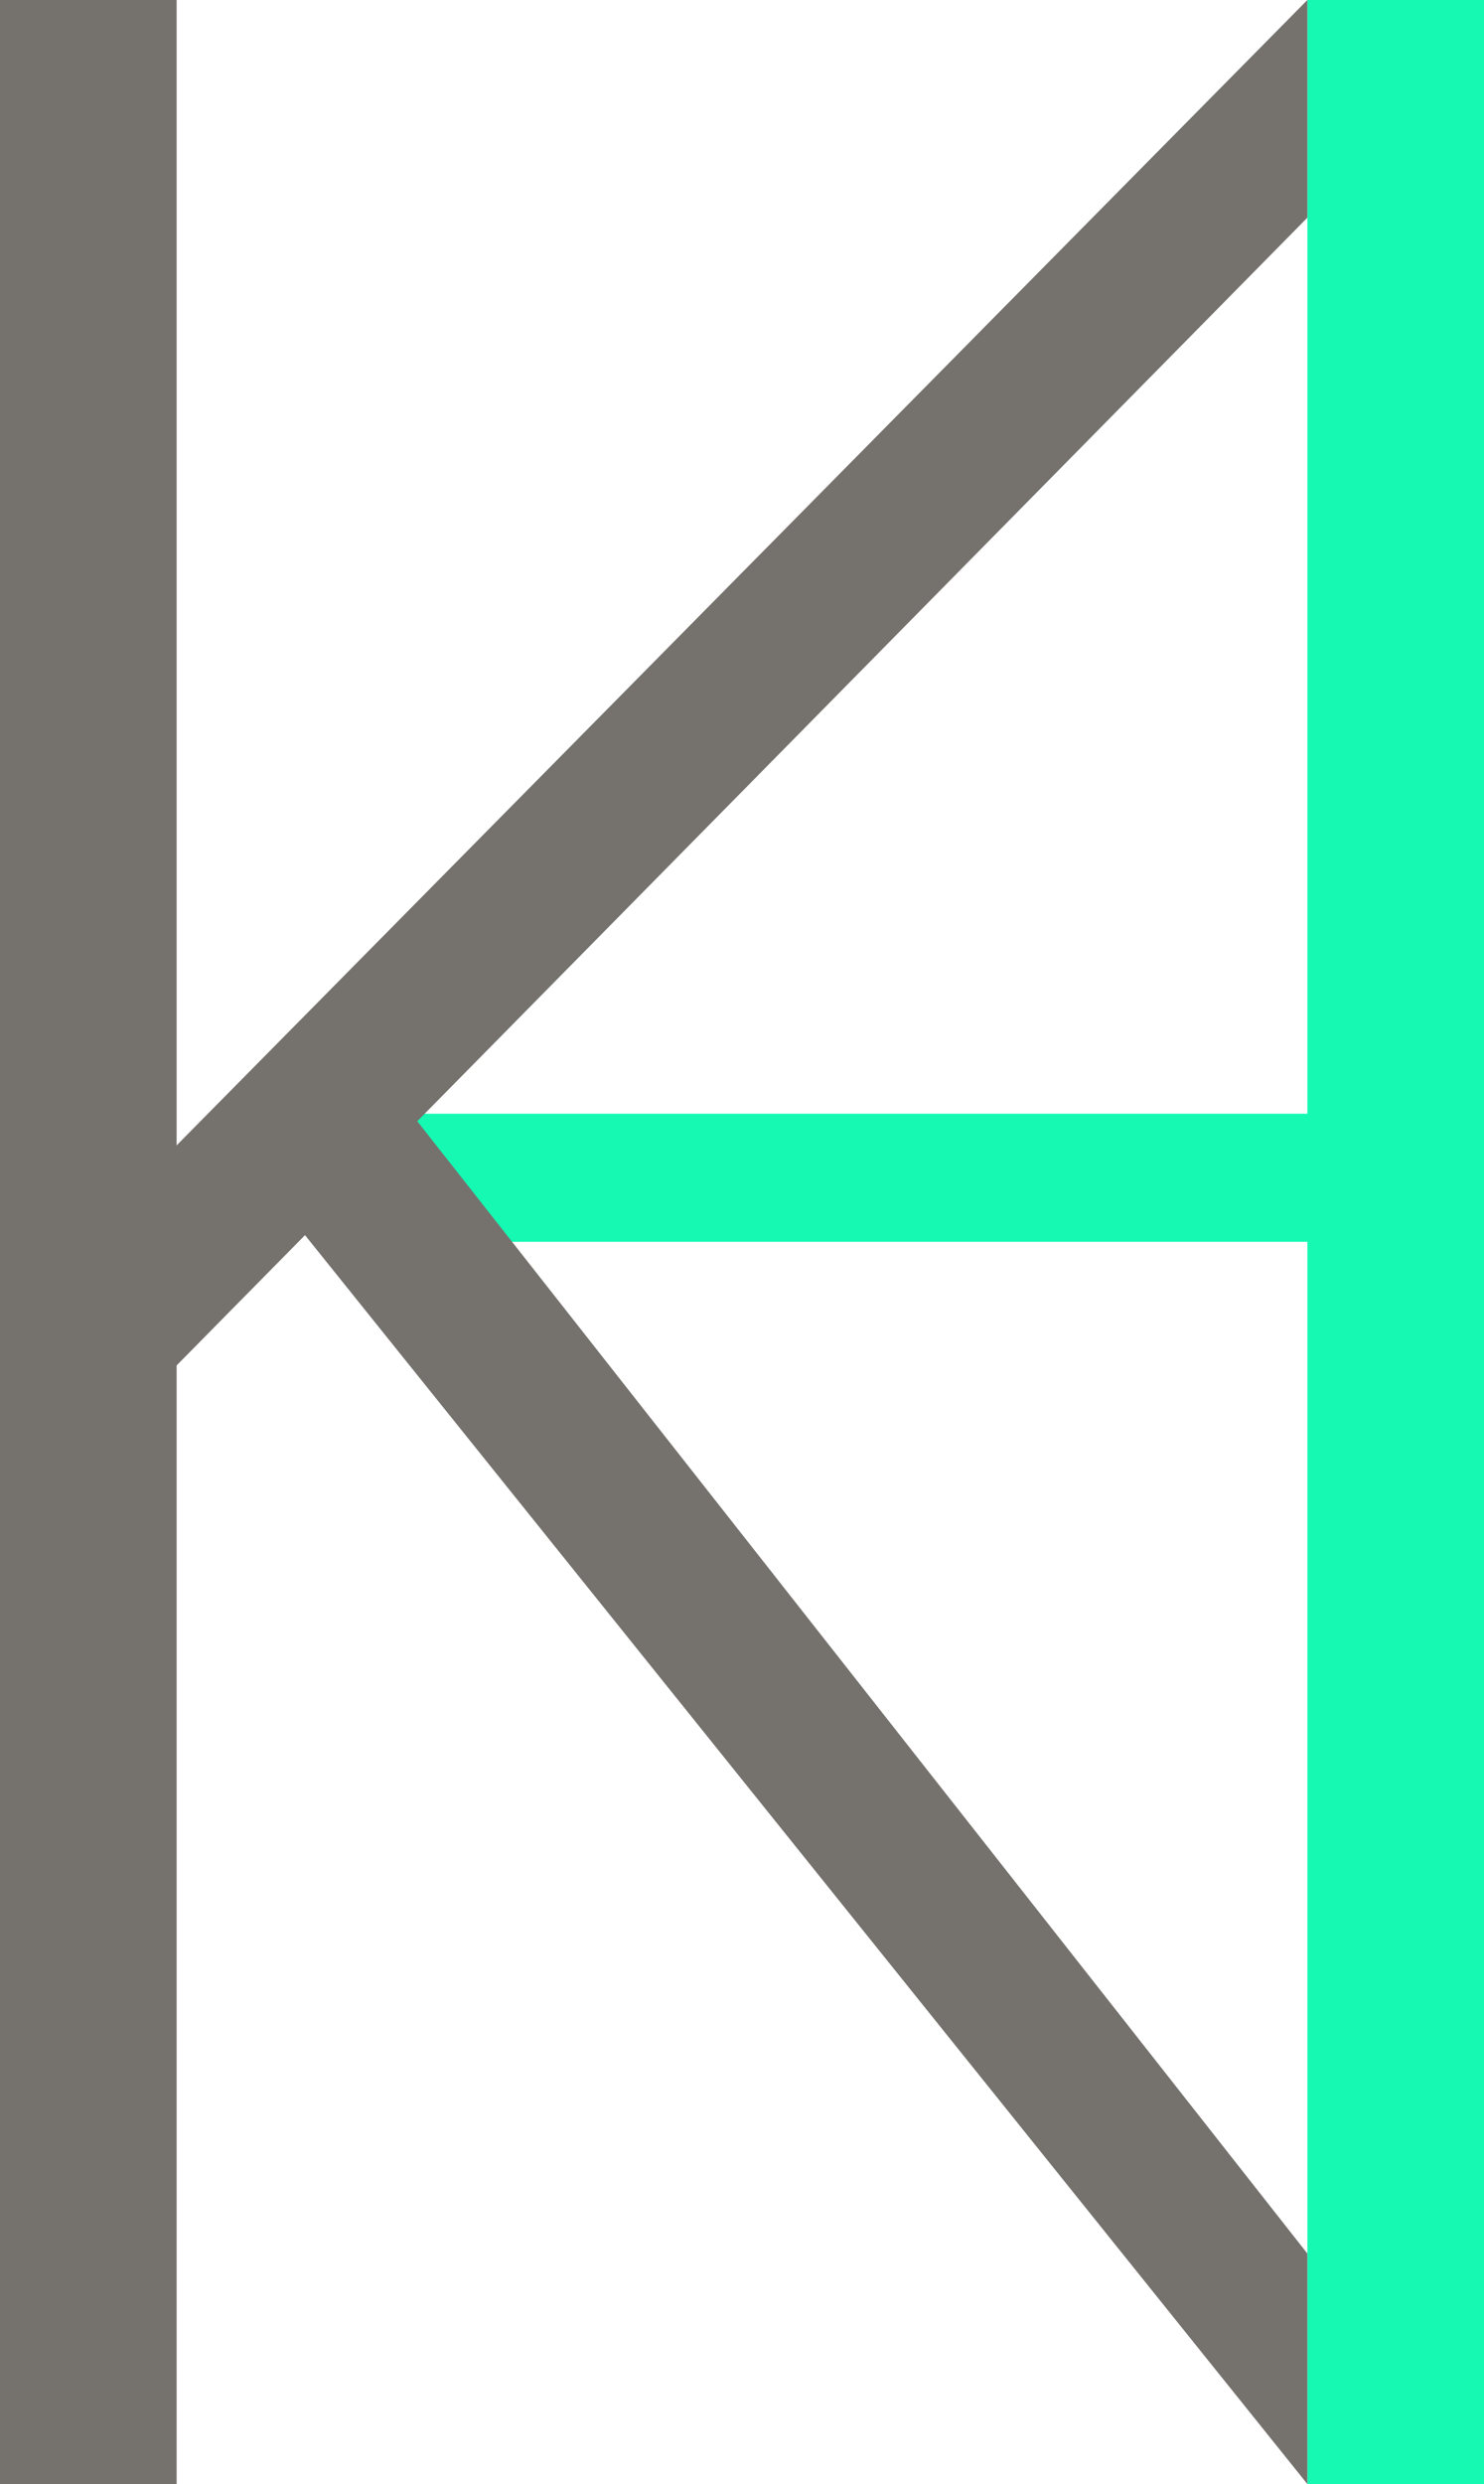 <svg xmlns="http://www.w3.org/2000/svg" id="Calque_2" data-name="Calque 2" viewBox="0 0 142.75 238.74"><defs><style>      .cls-1 {        fill: #75726e;      }      .cls-1, .cls-2 {        stroke-width: 0px;      }      .cls-2 {        fill: #15f9b3;      }    </style></defs><g id="Calque_1-2" data-name="Calque 1"><g><polygon class="cls-2" points="125.76 0 125.76 107.04 35.69 107.04 35.69 119.35 125.76 119.35 125.76 238.74 142.75 238.74 142.75 0 125.76 0"></polygon><polygon class="cls-1" points="125.76 0 16.99 110.08 16.99 0 0 0 0 238.74 16.99 238.74 16.99 131.23 29.34 118.71 125.76 238.74 125.76 216.59 40.14 107.76 125.76 20.92 125.76 0"></polygon></g></g></svg>